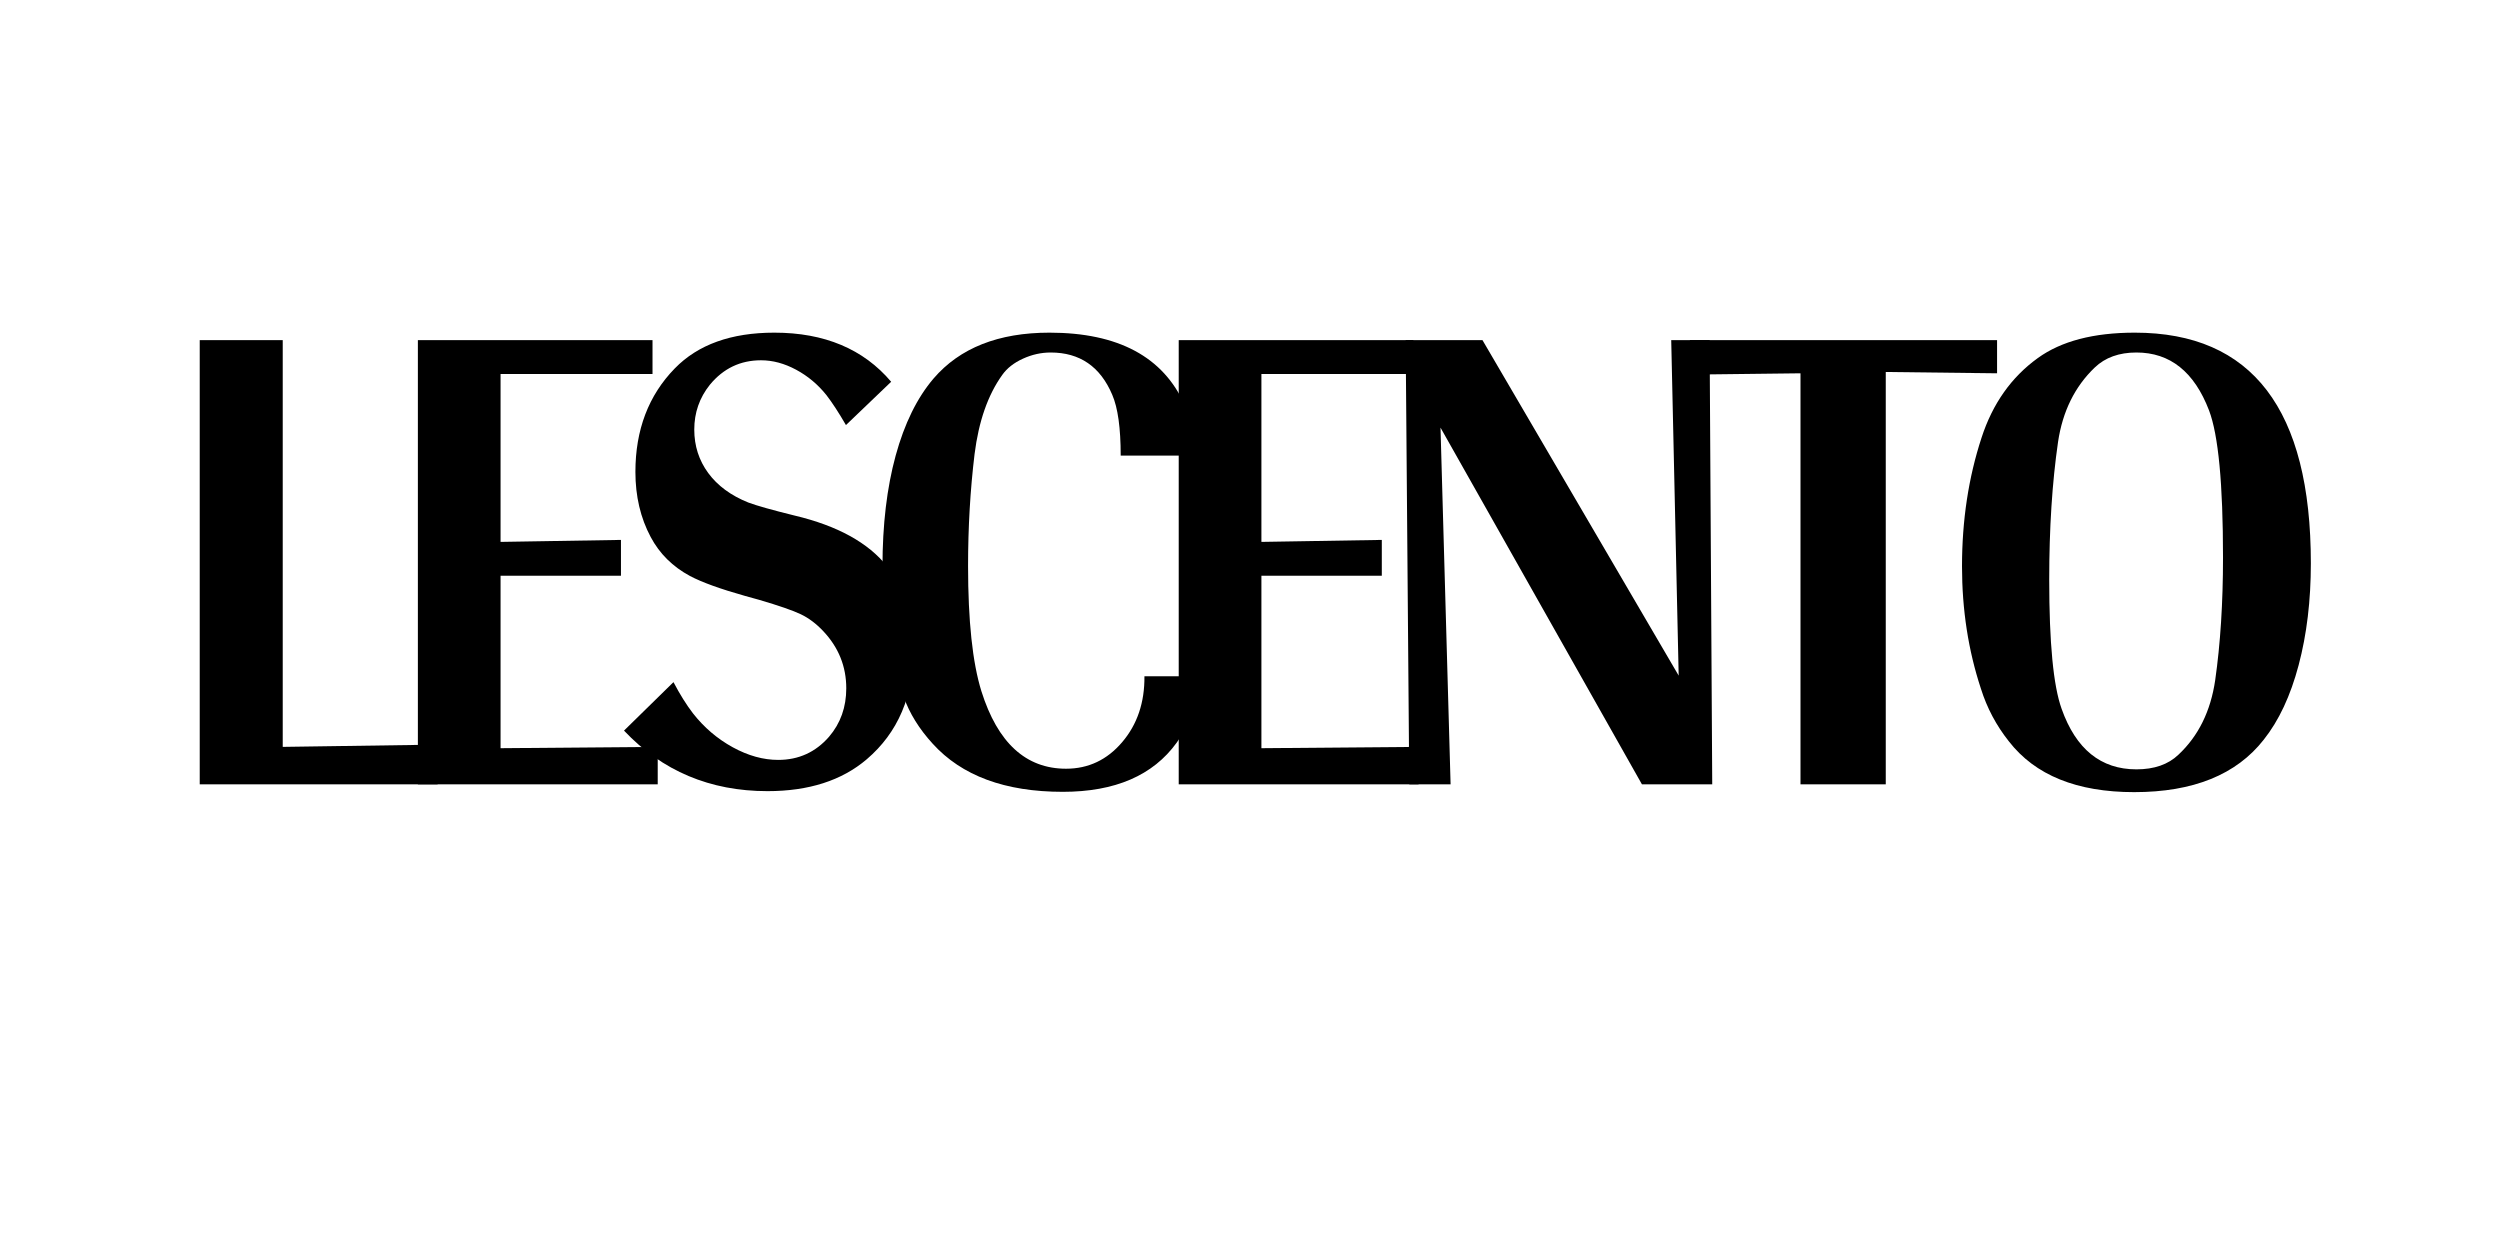 <svg version="1.0" preserveAspectRatio="xMidYMid meet" height="576" viewBox="0 0 864 432" zoomAndPan="magnify" width="1152" xmlns:xlink="http://www.w3.org/1999/xlink" xmlns="http://www.w3.org/2000/svg"><defs><g></g></defs><rect fill-opacity="1" height="518.4" y="-43.2" fill="#ffffff" width="1036.8" x="-86.4"></rect><rect fill-opacity="1" height="518.4" y="-43.2" fill="#ffffff" width="1036.8" x="-86.4"></rect><g fill-opacity="1" fill="#000000"><g transform="translate(58.009, 271.06)"><g><path d="M 11.016 -153.516 L 39.703 -153.516 L 39.703 -12.938 L 93.234 -13.719 L 93.234 0 L 11.016 0 Z M 11.016 -153.516"></path></g></g></g><g fill-opacity="1" fill="#000000"><g transform="translate(133.401, 271.06)"><g><path d="M 11.016 -153.516 L 92.109 -153.516 L 92.109 -141.812 L 39.594 -141.812 L 39.594 -83.781 L 81.203 -84.469 L 81.203 -72.094 L 39.594 -72.094 L 39.594 -12.484 L 93.906 -12.938 L 93.906 0 L 11.016 0 Z M 11.016 -153.516"></path></g></g></g><g fill-opacity="1" fill="#000000"><g transform="translate(211.83, 271.06)"><g><path d="M 96.156 -139.125 L 80.531 -124.156 C 78.051 -128.438 75.801 -131.891 73.781 -134.516 C 70.852 -138.18 67.363 -141.102 63.312 -143.281 C 59.27 -145.457 55.223 -146.547 51.172 -146.547 C 44.047 -146.547 38.16 -143.734 33.516 -138.109 C 29.91 -133.609 28.109 -128.438 28.109 -122.594 C 28.109 -116.969 29.719 -111.961 32.938 -107.578 C 36.164 -103.191 40.781 -99.797 46.781 -97.391 C 49.562 -96.336 54.883 -94.836 62.75 -92.891 C 77.602 -89.367 88.289 -83.484 94.812 -75.234 C 100.883 -67.516 103.922 -57.992 103.922 -46.672 C 103.922 -30.555 98.52 -17.883 87.719 -8.656 C 79.102 -1.312 67.672 2.359 53.422 2.359 C 33.555 2.359 17.023 -4.613 3.828 -18.562 L 20.922 -35.312 C 23.172 -31.039 25.422 -27.441 27.672 -24.516 C 31.492 -19.641 36.066 -15.738 41.391 -12.812 C 46.711 -9.895 51.957 -8.438 57.125 -8.438 C 64.176 -8.438 70.023 -11.098 74.672 -16.422 C 78.648 -21.066 80.641 -26.648 80.641 -33.172 C 80.641 -40.742 77.977 -47.344 72.656 -52.969 C 70.25 -55.52 67.676 -57.453 64.938 -58.766 C 62.207 -60.078 57.395 -61.742 50.5 -63.766 L 45.656 -65.109 C 37.113 -67.516 30.781 -69.805 26.656 -71.984 C 20.656 -75.203 16.117 -79.695 13.047 -85.469 C 9.523 -92.07 7.766 -99.57 7.766 -107.969 C 7.766 -122.508 12.301 -134.43 21.375 -143.734 C 29.395 -151.973 40.863 -156.094 55.781 -156.094 C 73.102 -156.094 86.562 -150.438 96.156 -139.125 Z M 96.156 -139.125"></path></g></g></g><g fill-opacity="1" fill="#000000"><g transform="translate(298.017, 271.06)"><g><path d="M 115.047 -113.594 L 89.297 -113.594 C 89.297 -123.113 88.32 -130.125 86.375 -134.625 C 82.25 -144.363 75.16 -149.234 65.109 -149.234 C 61.816 -149.234 58.613 -148.52 55.5 -147.094 C 52.383 -145.676 50.004 -143.805 48.359 -141.484 C 43.41 -134.586 40.223 -125.477 38.797 -114.156 C 37.297 -101.707 36.547 -88.812 36.547 -75.469 C 36.547 -56.5 38.082 -42.066 41.156 -32.172 C 46.781 -14.316 56.531 -5.391 70.406 -5.391 C 78.125 -5.391 84.586 -8.445 89.797 -14.562 C 95.016 -20.676 97.582 -28.27 97.5 -37.344 L 115.609 -37.344 C 115.68 -28.645 113.359 -20.992 108.641 -14.391 C 100.461 -3.066 87.344 2.594 69.281 2.594 C 49.332 2.594 34.336 -2.957 24.297 -14.062 C 19.641 -19.156 16.301 -24.551 14.281 -30.25 C 9.406 -43.895 6.969 -58.891 6.969 -75.234 C 6.969 -89.703 8.484 -102.484 11.516 -113.578 C 14.555 -124.68 18.926 -133.57 24.625 -140.25 C 33.695 -150.812 47.047 -156.094 64.672 -156.094 C 88.43 -156.094 104.023 -147.734 111.453 -131.016 C 113.848 -125.617 115.047 -119.812 115.047 -113.594 Z M 115.047 -113.594"></path></g></g></g><g fill-opacity="1" fill="#000000"><g transform="translate(396.349, 271.06)"><g><path d="M 11.016 -153.516 L 92.109 -153.516 L 92.109 -141.812 L 39.594 -141.812 L 39.594 -83.781 L 81.203 -84.469 L 81.203 -72.094 L 39.594 -72.094 L 39.594 -12.484 L 93.906 -12.938 L 93.906 0 L 11.016 0 Z M 11.016 -153.516"></path></g></g></g><g fill-opacity="1" fill="#000000"><g transform="translate(474.778, 271.06)"><g><path d="M 116.062 -153.516 L 116.969 0 L 92.672 0 L 23.062 -123.266 L 26.547 0 L 12.266 0 L 11.016 -153.516 L 37.562 -153.516 L 105.375 -37.562 L 102.797 -153.516 Z M 116.062 -153.516"></path></g></g></g><g fill-opacity="1" fill="#000000"><g transform="translate(581.094, 271.06)"><g><path d="M 2.922 -153.516 L 109.094 -153.516 L 109.094 -142.047 L 70.625 -142.5 L 70.625 0 L 41.156 0 L 41.156 -142.047 L 2.922 -141.594 Z M 2.922 -153.516"></path></g></g></g><g fill-opacity="1" fill="#000000"><g transform="translate(671.554, 271.06)"><g><path d="M 66.234 -156.094 C 106.797 -156.094 127.078 -129.516 127.078 -76.359 C 127.078 -63.535 125.672 -51.816 122.859 -41.203 C 120.055 -30.598 116.031 -22 110.781 -15.406 C 101.332 -3.332 86.41 2.703 66.016 2.703 C 46.223 2.703 31.789 -3.145 22.719 -14.844 C 18.363 -20.32 15.141 -26.395 13.047 -33.062 C 8.691 -46.258 6.516 -60.352 6.516 -75.344 C 6.516 -91.238 8.766 -106.051 13.266 -119.781 C 17.086 -131.551 23.578 -140.734 32.734 -147.328 C 40.828 -153.172 51.992 -156.094 66.234 -156.094 Z M 66.797 -149.234 C 60.805 -149.234 56.008 -147.508 52.406 -144.062 C 45.508 -137.469 41.273 -128.883 39.703 -118.312 C 37.672 -104.289 36.656 -88.43 36.656 -70.734 C 36.656 -48.922 38.082 -34.039 40.938 -26.094 C 45.883 -12.145 54.504 -5.172 66.797 -5.172 C 72.953 -5.172 77.789 -6.859 81.312 -10.234 C 88.207 -16.68 92.441 -25.266 94.016 -35.984 C 95.816 -48.586 96.719 -62.723 96.719 -78.391 C 96.719 -103.805 95.109 -120.75 91.891 -129.219 C 86.785 -142.562 78.422 -149.234 66.797 -149.234 Z M 66.797 -149.234"></path></g></g></g></svg>